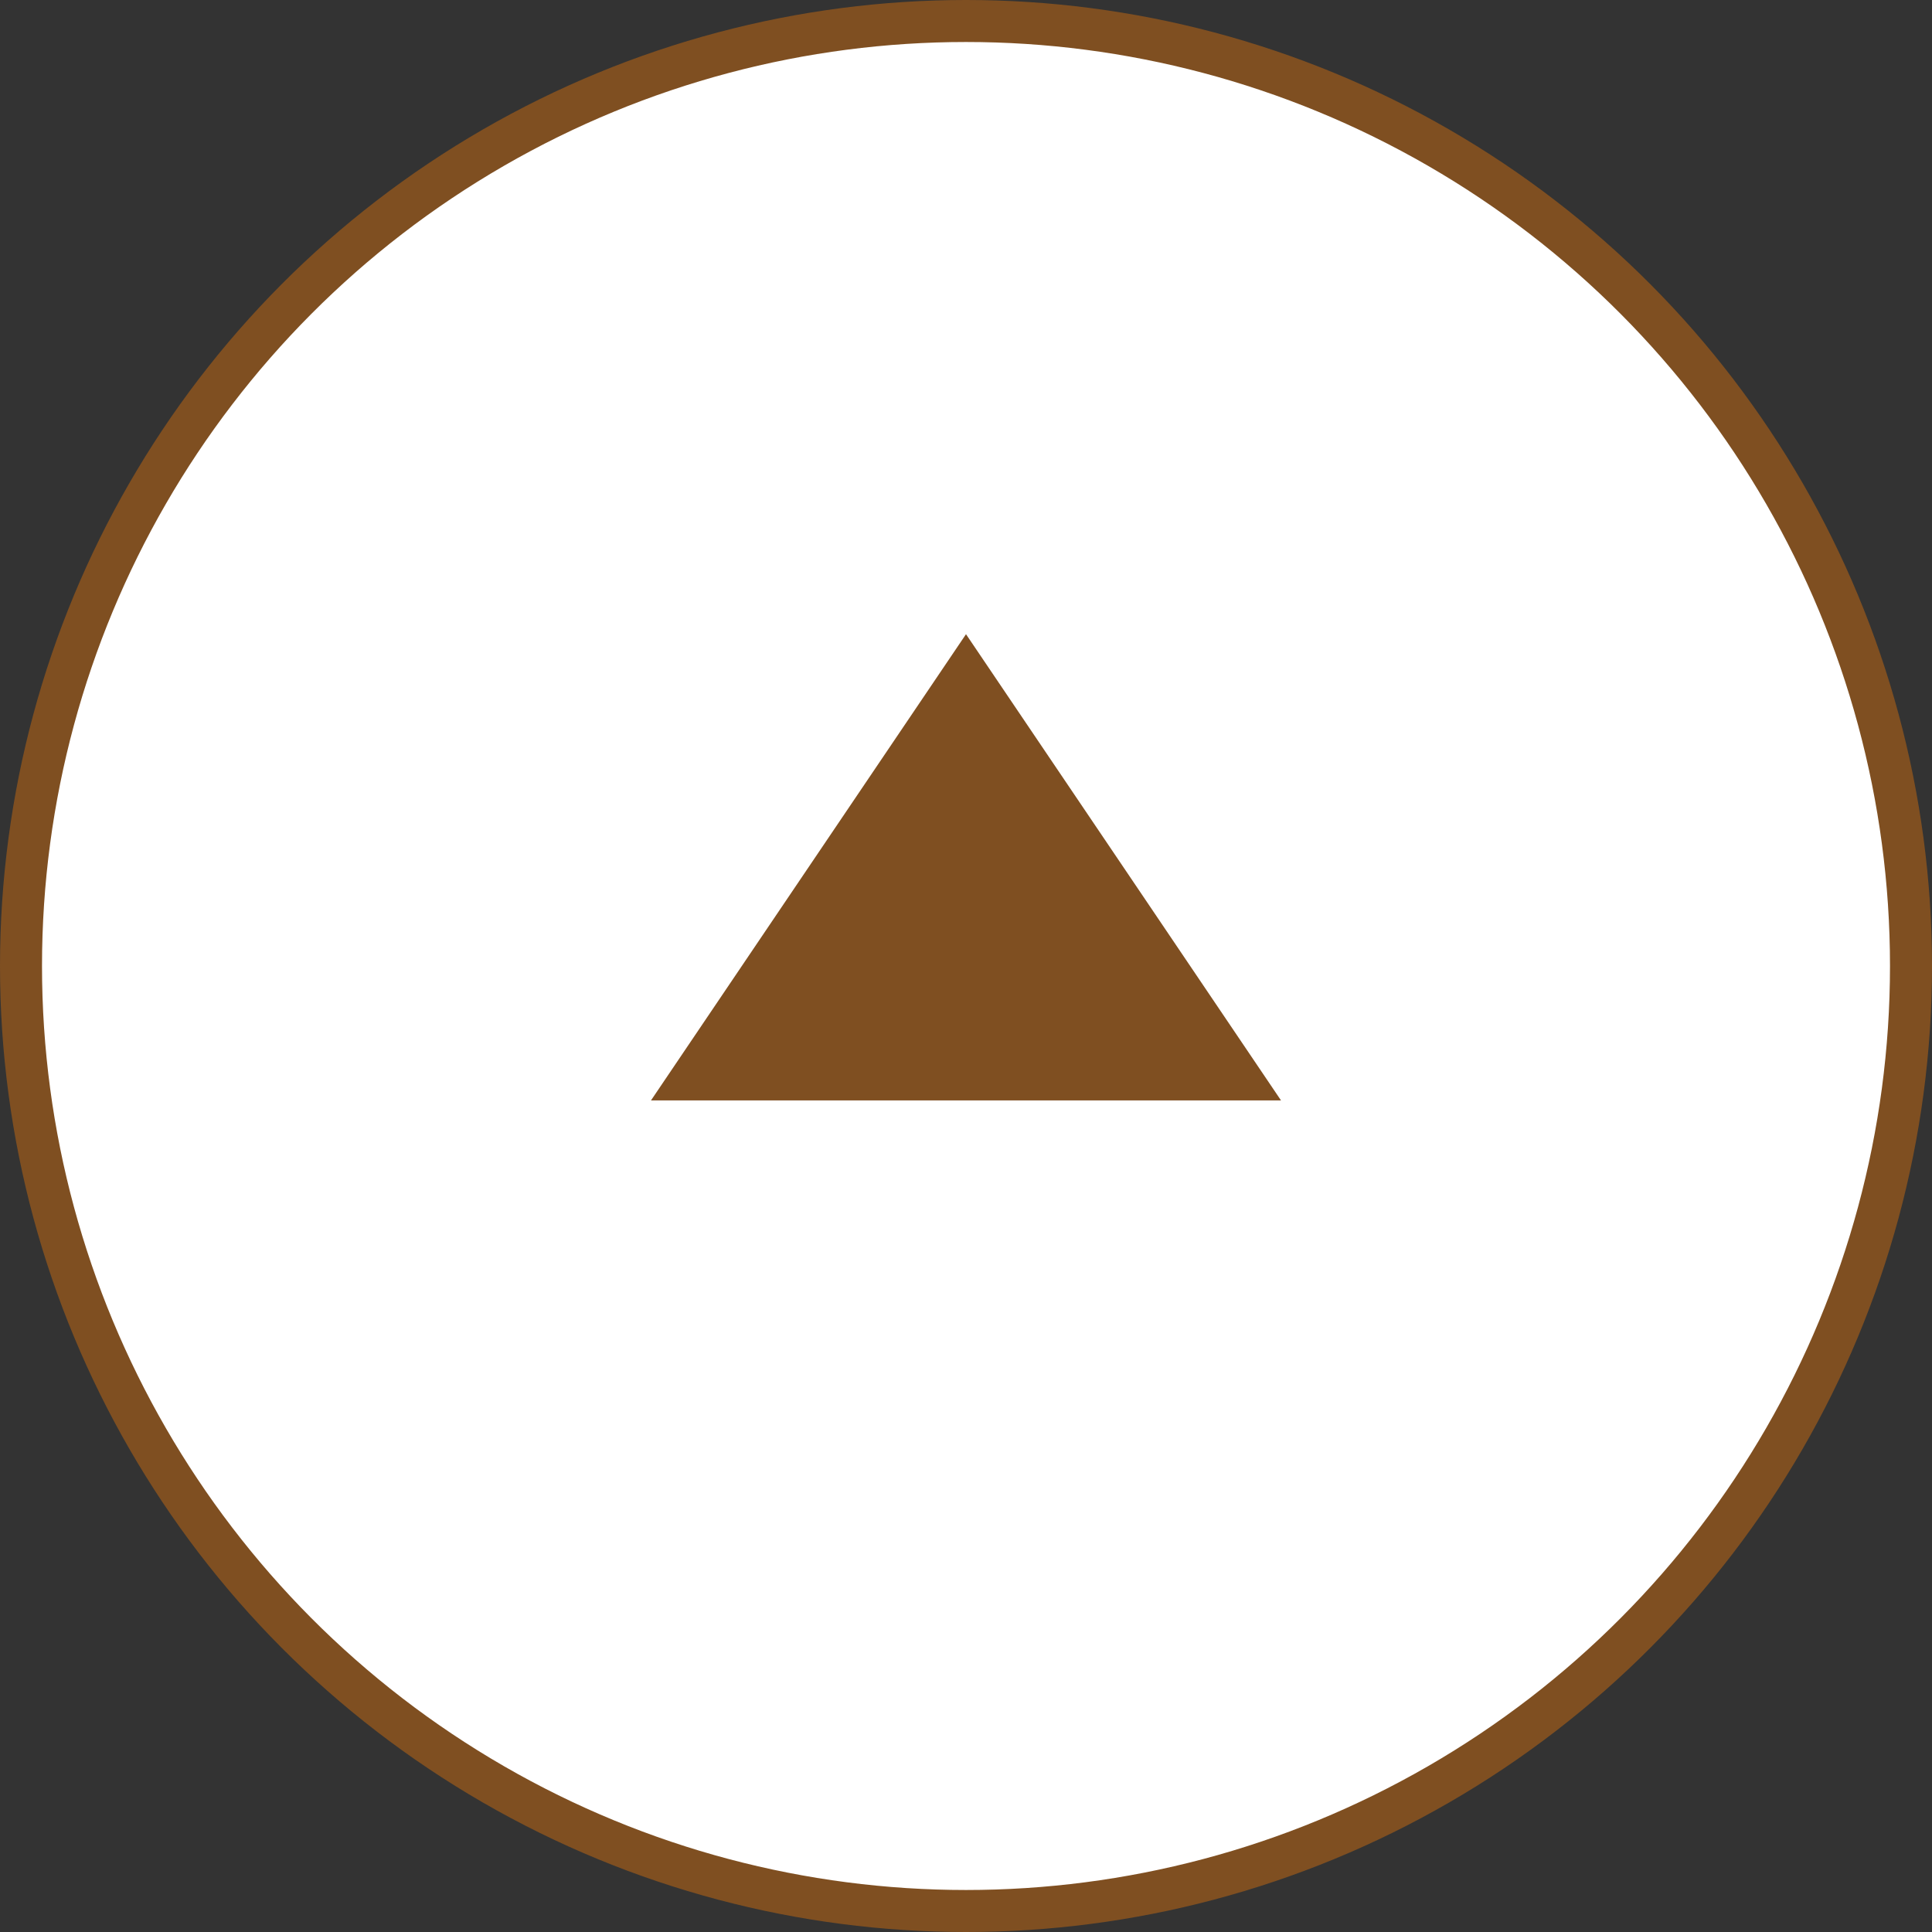 <?xml version="1.0" encoding="utf-8"?>
<!-- Generator: Adobe Illustrator 25.3.1, SVG Export Plug-In . SVG Version: 6.00 Build 0)  -->
<svg version="1.1" id="レイヤー_1" xmlns="http://www.w3.org/2000/svg" xmlns:xlink="http://www.w3.org/1999/xlink" x="0px"
	 y="0px" width="46px" height="46px" viewBox="0 0 46 46" style="enable-background:new 0 0 46 46;" xml:space="preserve">
<rect x="0" y="0" width="46" height="46" fill="#333333" stroke="none"/>
<style type="text/css">
	.st0{fill:#FFFFFF;stroke:#7F4F21;stroke-miterlimit:10;}
	.st1{fill:#7F4F21;}
</style>
<g id="XMLID_485_">
	<circle id="XMLID_487_" class="st0" cx="23" cy="23" r="22.5"/>
	<polygon id="XMLID_486_" class="st1" points="15.5,26.2 23,15.1 30.5,26.2 	"/>
</g>
</svg>
